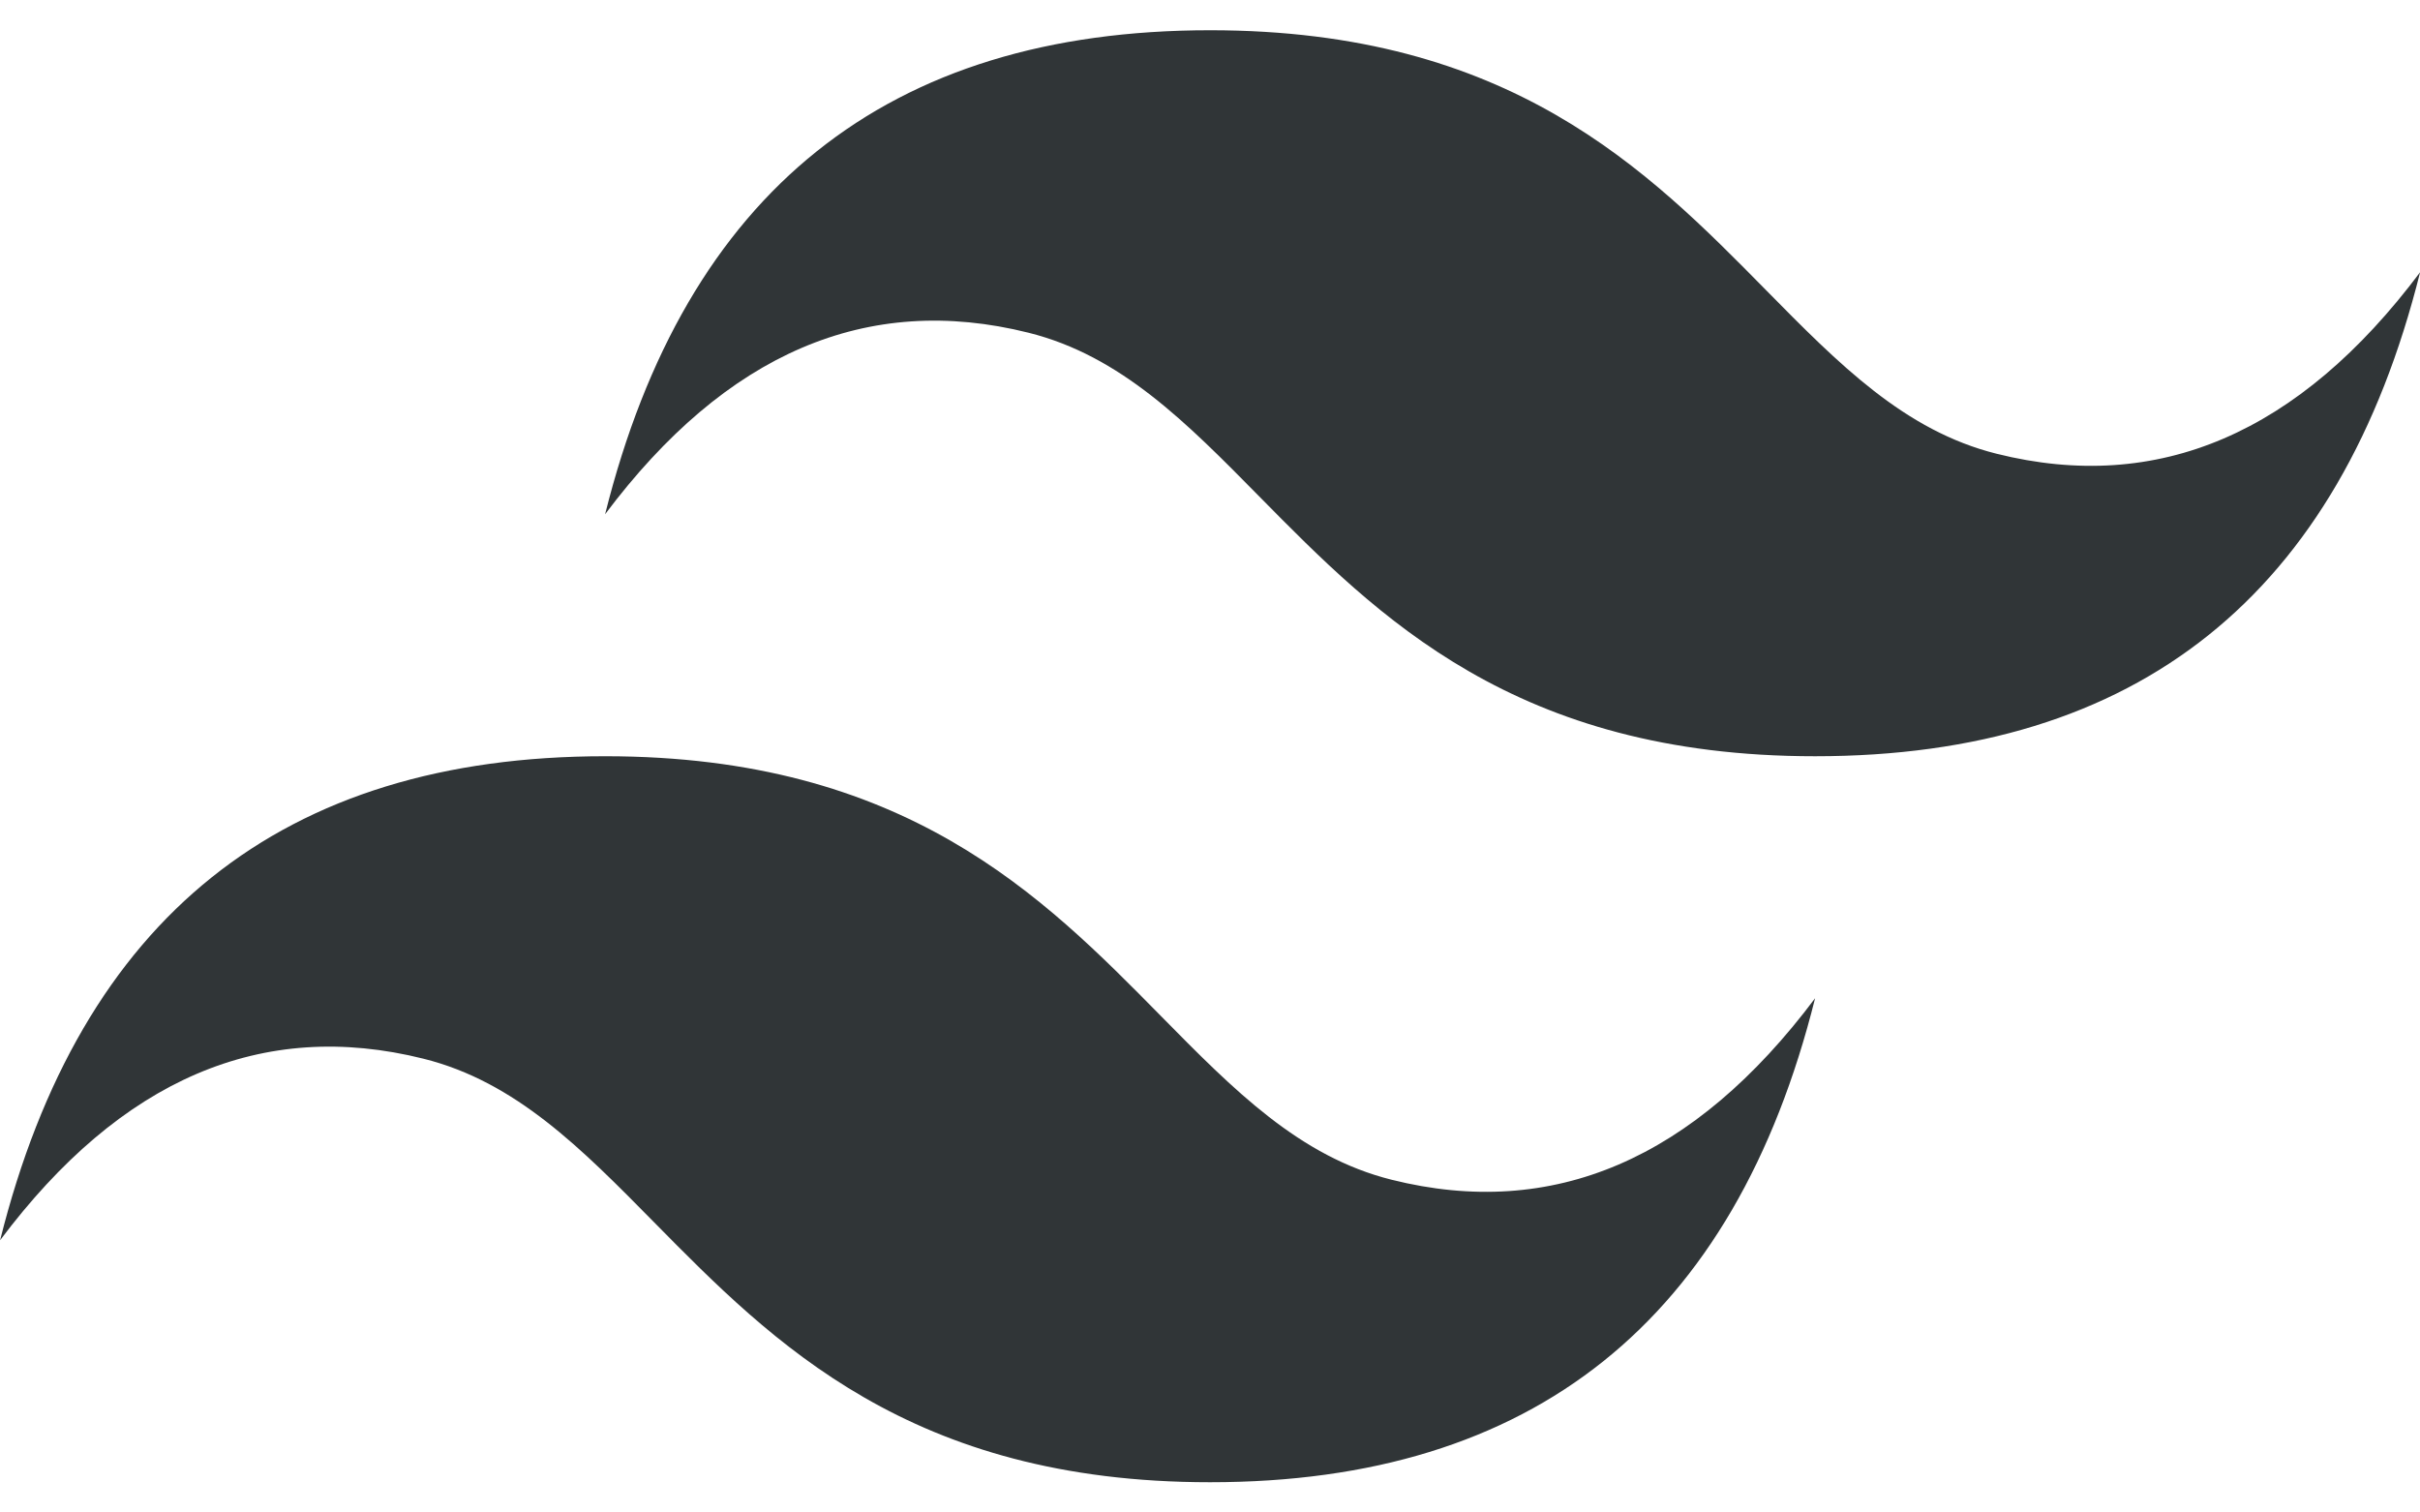 <svg xmlns="http://www.w3.org/2000/svg" width="48" height="30" fill="none" viewBox="0 0 48 30"><path fill="#303537" d="M24.002 0.6C17.602 0.6 13.602 3.8 12.002 10.2C14.402 7 17.202 5.8 20.402 6.6C22.228 7.056 23.532 8.38 24.978 9.848C27.332 12.236 30.054 15 36.002 15C42.402 15 46.402 11.8 48.002 5.4C45.602 8.6 42.802 9.8 39.602 9C37.776 8.544 36.472 7.22 35.026 5.752C32.674 3.364 29.952 0.6 24.002 0.6ZM12.002 15C5.602 15 1.602 18.2 0.002 24.6C2.402 21.4 5.202 20.2 8.402 21C10.228 21.456 11.532 22.78 12.978 24.248C15.332 26.636 18.054 29.4 24.002 29.4C30.402 29.4 34.402 26.2 36.002 19.8C33.602 23 30.802 24.2 27.602 23.4C25.776 22.944 24.472 21.62 23.026 20.152C20.674 17.764 17.952 15 12.002 15Z"/></svg>